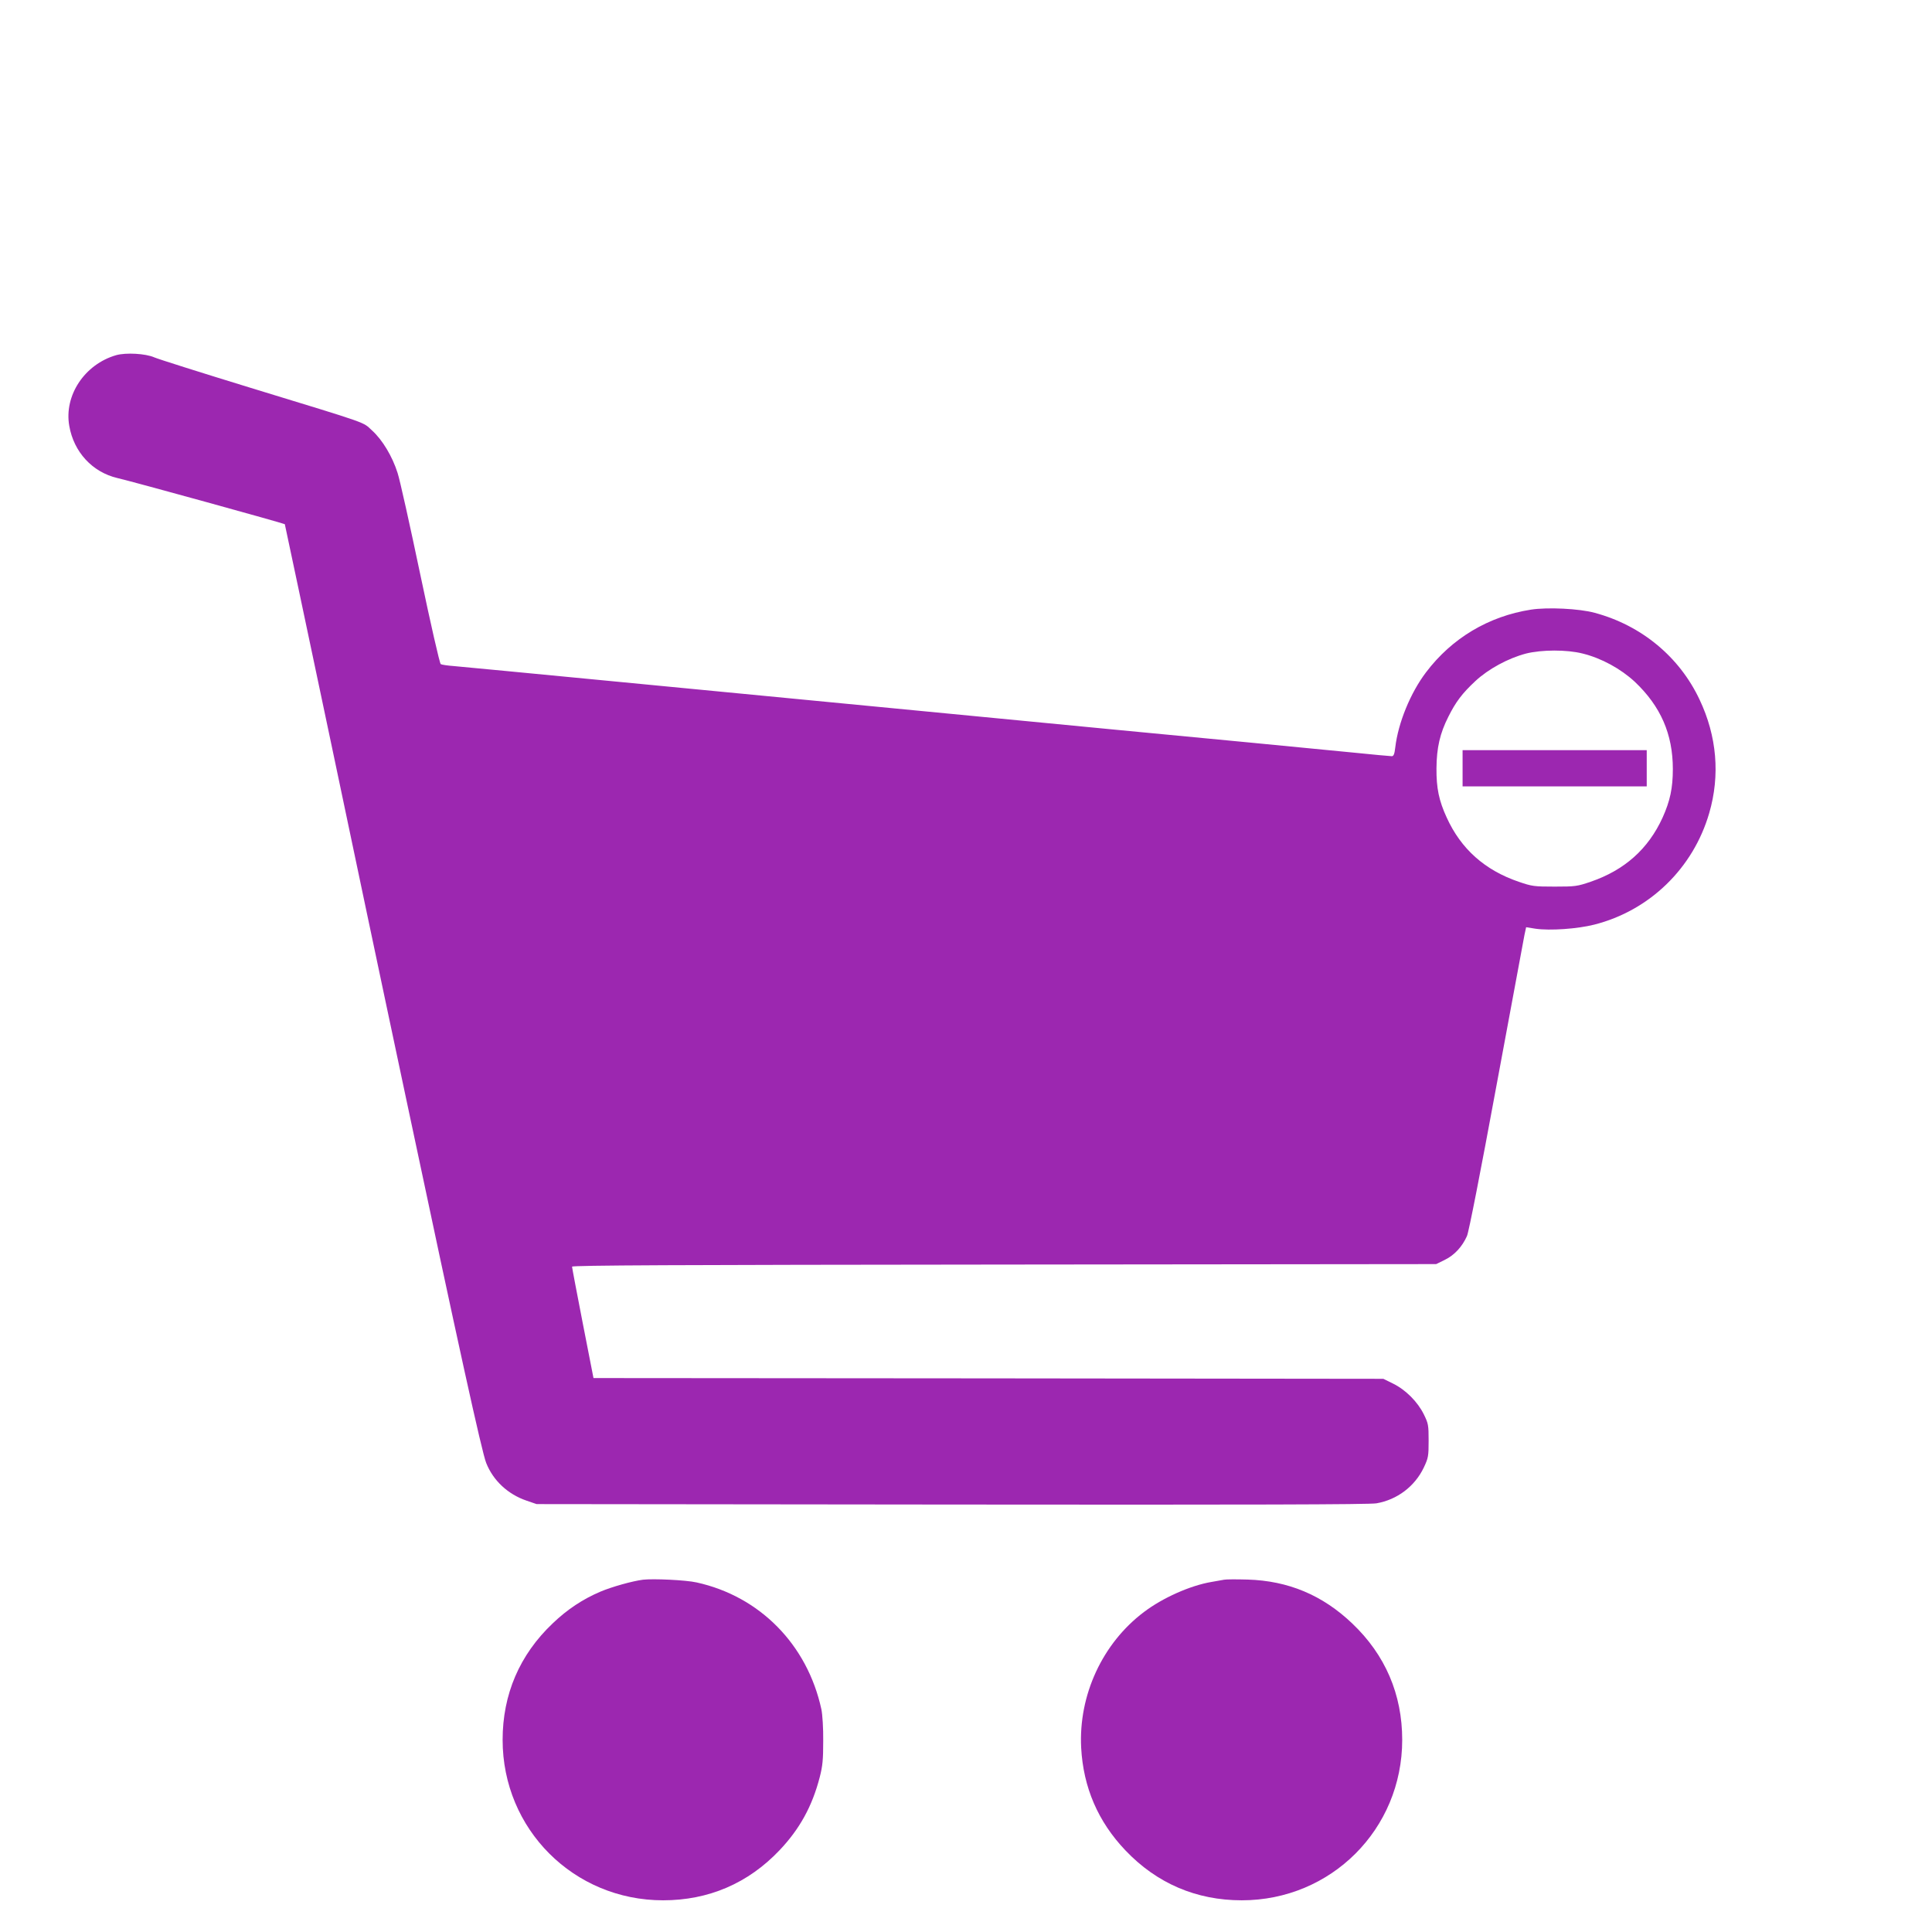 <?xml version="1.0" standalone="no"?>
<!DOCTYPE svg PUBLIC "-//W3C//DTD SVG 20010904//EN"
 "http://www.w3.org/TR/2001/REC-SVG-20010904/DTD/svg10.dtd">
<svg version="1.0" xmlns="http://www.w3.org/2000/svg"
 width="1280pt" height="1280pt" viewBox="0 0 1280 1280"
 preserveAspectRatio="xMidYMid meet">
<g transform="translate(0,1280) scale(0.1,-0.1)"
fill="#9c27b0" stroke="none">
<path d="M770 10447 c-209 -60 -347 -267 -311 -469 30 -173 153 -306 318 -345
108 -25 1103 -300 1110 -306 1 -1 139 -657 308 -1457 168 -800 328 -1558 355
-1685 27 -126 89 -421 139 -656 349 -1648 503 -2348 532 -2421 46 -117 144
-208 267 -250 l67 -23 2750 -3 c1962 -2 2768 0 2814 8 138 24 254 112 314 237
30 64 32 75 32 178 0 104 -2 114 -32 175 -41 83 -120 162 -203 203 l-65 32
-2616 3 -2617 2 -71 363 c-39 200 -71 369 -71 375 0 9 680 12 2863 14 l2862 3
57 28 c64 31 116 88 147 158 12 26 90 425 195 994 97 523 181 973 186 1001
l11 51 62 -10 c97 -14 278 -1 389 27 367 93 656 374 762 739 73 250 51 510
-64 752 -133 283 -385 492 -695 575 -102 28 -312 38 -422 21 -281 -44 -524
-189 -695 -415 -104 -137 -185 -336 -204 -498 -5 -44 -11 -58 -23 -58 -9 0
-128 11 -266 25 -137 13 -439 43 -670 65 -231 22 -631 60 -890 85 -258 25
-888 86 -1400 135 -511 49 -1375 132 -1920 185 -545 53 -1025 98 -1067 102
-42 3 -82 9 -88 13 -7 4 -68 272 -136 596 -68 324 -135 626 -150 671 -35 110
-100 218 -168 280 -66 60 0 37 -804 283 -326 100 -614 191 -639 202 -58 26
-189 33 -253 15z m9716 -1977 c125 -31 252 -101 345 -187 171 -162 252 -346
252 -578 0 -126 -18 -211 -68 -322 -95 -208 -252 -348 -477 -425 -88 -30 -101
-32 -238 -32 -137 0 -150 2 -238 32 -225 77 -382 217 -477 425 -52 113 -69
196 -68 327 1 135 23 232 79 342 49 98 91 154 179 236 86 80 217 151 335 182
104 26 270 27 376 0z"/>
<path d="M9690 7710 l0 -120 610 0 610 0 0 120 0 120 -610 0 -610 0 0 -120z"/>
<path d="M4260 2334 c-71 -9 -206 -47 -282 -79 -117 -50 -219 -117 -317 -211
-219 -208 -331 -470 -331 -771 0 -592 471 -1063 1063 -1063 301 0 563 112 771
331 133 140 217 291 267 485 19 74 23 115 23 239 1 86 -5 176 -12 210 -93 429
-408 749 -827 841 -70 16 -288 26 -355 18z"/>
<path d="M8110 2334 c-14 -2 -52 -9 -85 -15 -140 -24 -322 -105 -446 -199
-275 -207 -434 -551 -416 -899 14 -263 112 -490 293 -680 208 -219 470 -331
771 -331 592 0 1063 471 1063 1063 0 301 -112 563 -331 771 -197 188 -424 283
-694 291 -71 2 -141 2 -155 -1z"/>
</g>
</svg>
